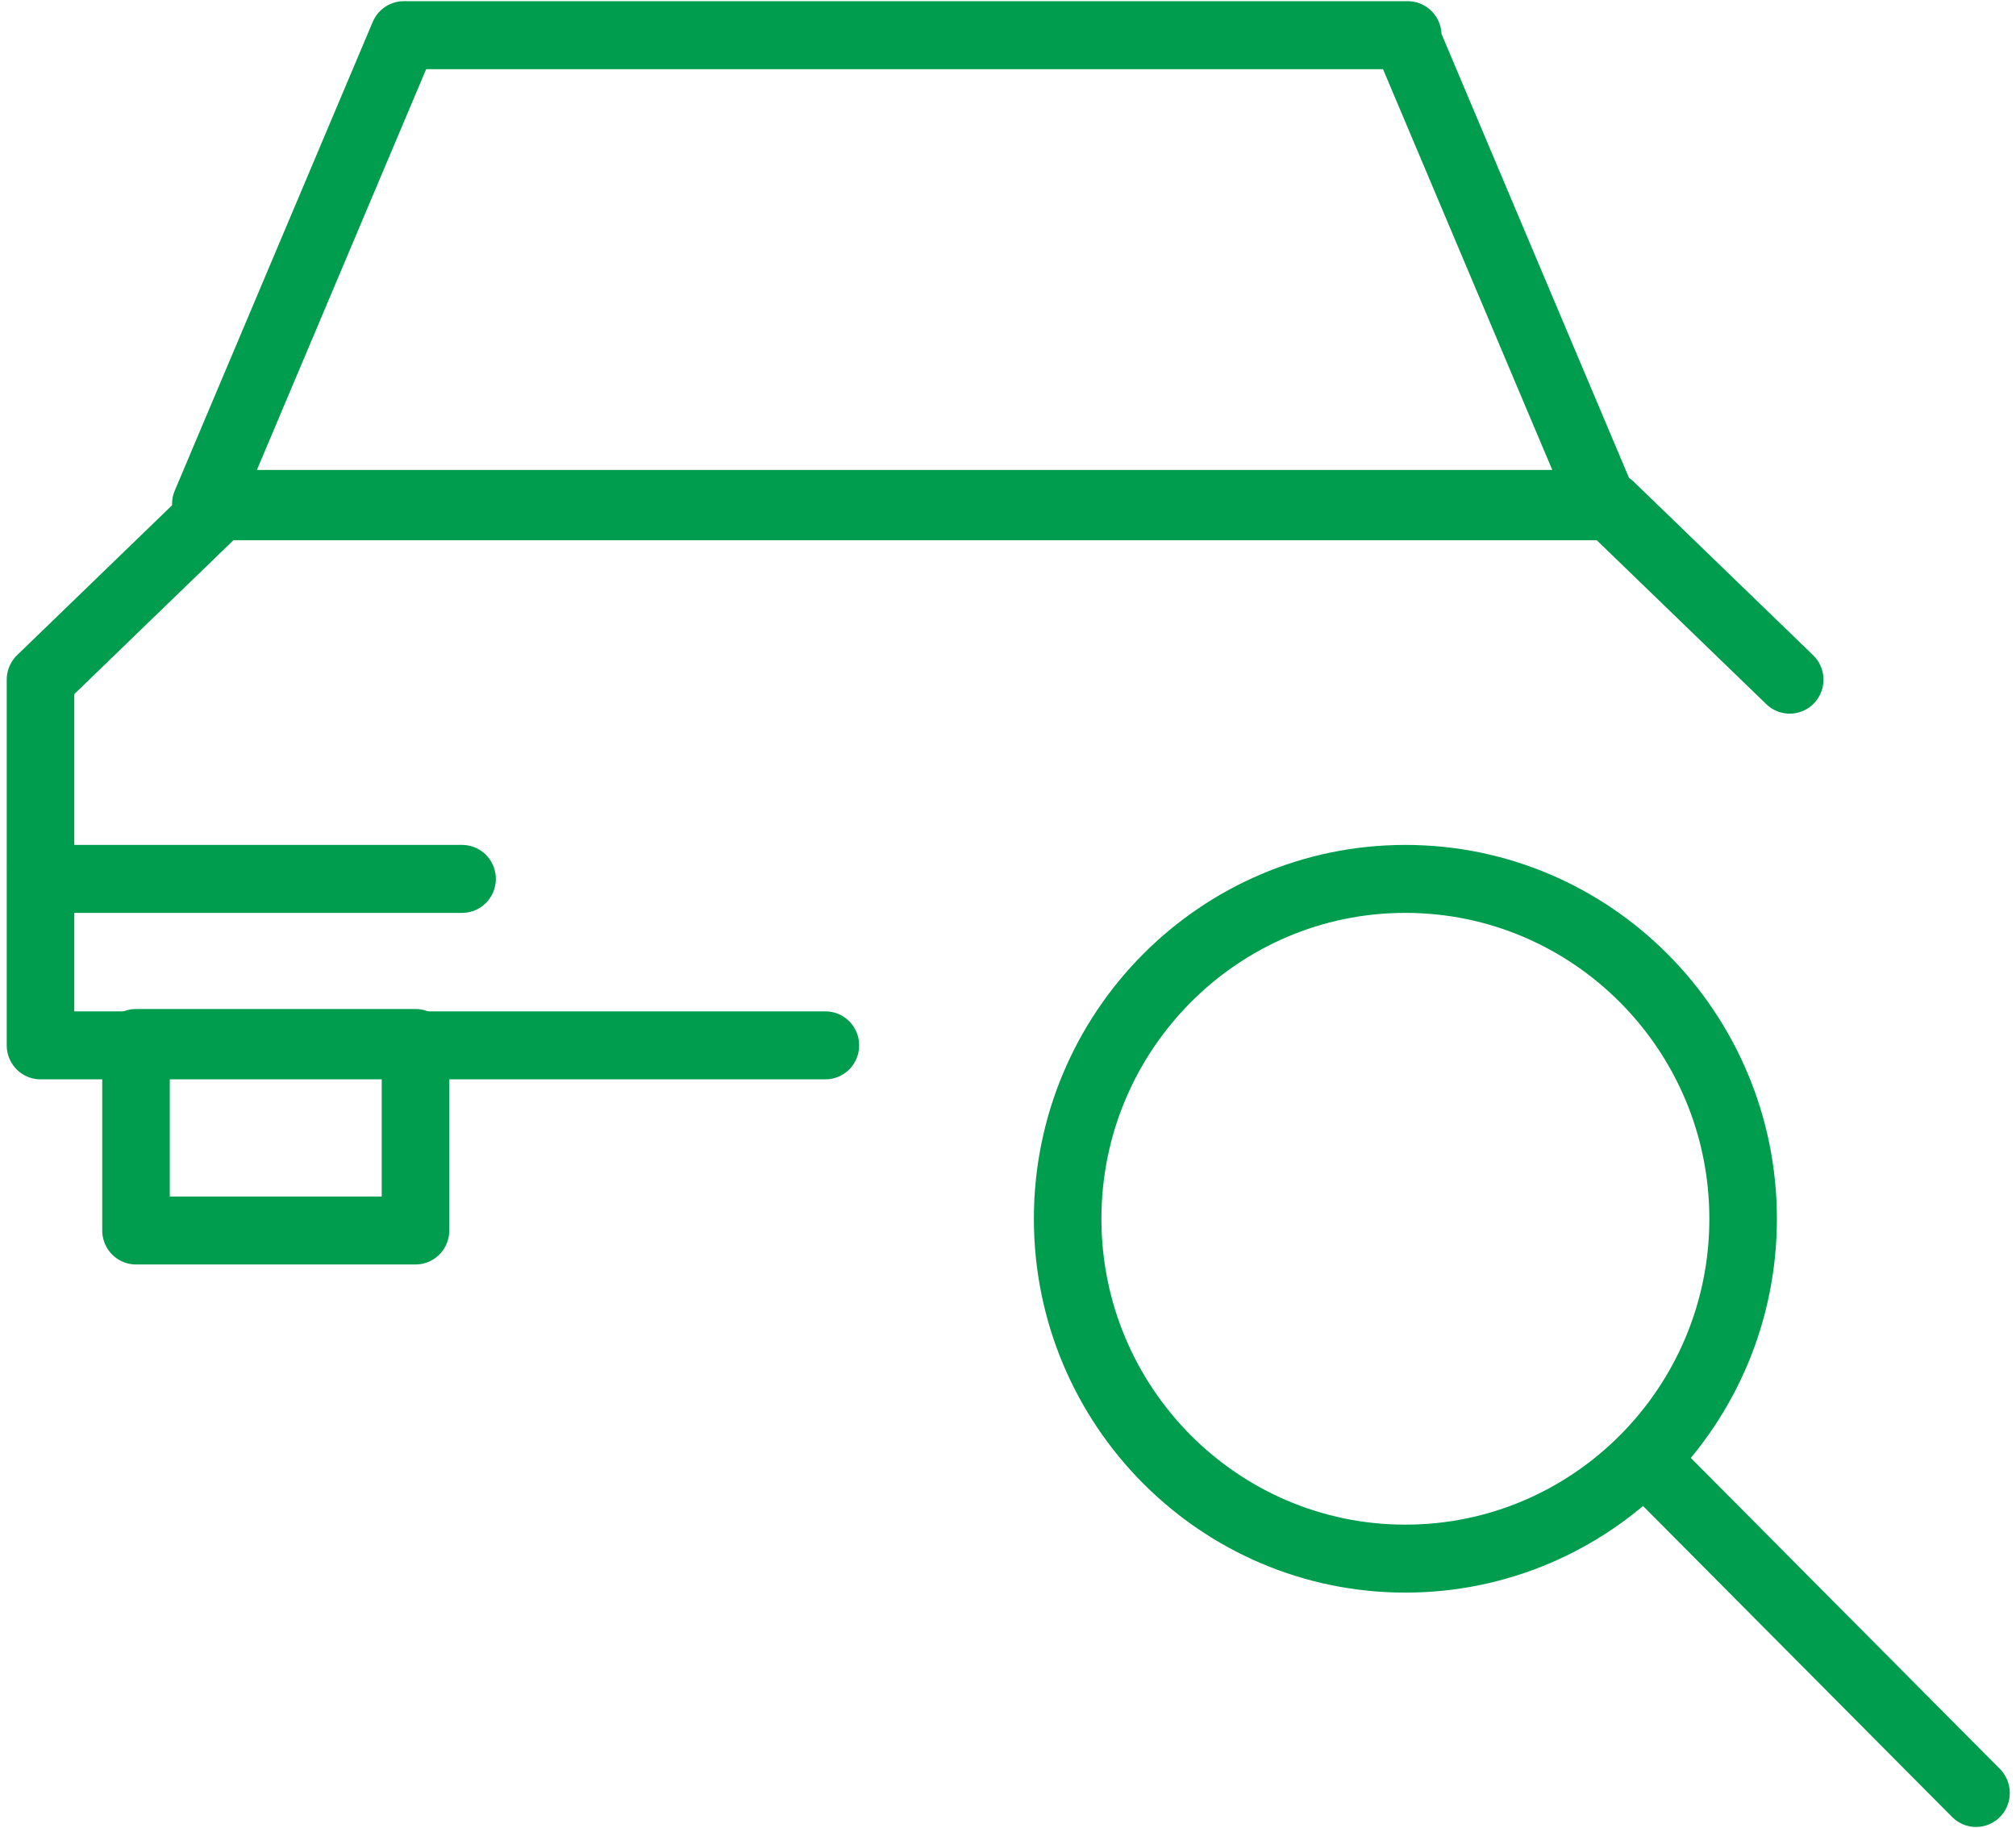 <?xml version="1.0" encoding="UTF-8"?>
<svg xmlns="http://www.w3.org/2000/svg" xmlns:xlink="http://www.w3.org/1999/xlink" width="150px" height="136px" viewBox="0 0 149 136" version="1.1">
<g id="surface1">
<path style="fill:none;stroke-width:2.9;stroke-linecap:butt;stroke-linejoin:round;stroke:rgb(0%,61.569%,30.588%);stroke-opacity:1;stroke-miterlimit:4;" d="M 45.55 51.951 C 45.55 43.95 52.05 37.449 60.049 37.449 C 68.051 37.449 74.551 43.95 74.551 51.951 C 74.551 59.951 68.051 66.45 60.049 66.45 C 52.05 66.45 45.55 59.951 45.55 51.951 Z M 45.55 51.951 " transform="matrix(1.733,0,0,1.744,0,0.087)"/>
<path style="fill:none;stroke-width:2.9;stroke-linecap:round;stroke-linejoin:round;stroke:rgb(0%,61.569%,30.588%);stroke-opacity:1;stroke-miterlimit:4;" d="M 70.549 62.449 L 84.55 76.449 " transform="matrix(1.733,0,0,1.744,0,0.087)"/>
<path style="fill:none;stroke-width:2.9;stroke-linecap:round;stroke-linejoin:round;stroke:rgb(0%,61.569%,30.588%);stroke-opacity:1;stroke-miterlimit:4;" d="M 5.551 44.45 L 17.55 44.45 L 17.55 52.45 L 5.551 52.45 Z M 5.551 44.45 " transform="matrix(1.733,0,0,1.744,0,0.087)"/>
<path style="fill:none;stroke-width:2.9;stroke-linecap:round;stroke-linejoin:round;stroke:rgb(0%,61.569%,30.588%);stroke-opacity:1;stroke-miterlimit:4;" d="M 76.551 28.949 L 68.849 21.549 L 9.149 21.549 L 1.45 28.949 L 1.45 44.551 L 35.149 44.551 " transform="matrix(1.733,0,0,1.744,0,0.087)"/>
<path style="fill:none;stroke-width:2.9;stroke-linecap:round;stroke-linejoin:round;stroke:rgb(0%,61.569%,30.588%);stroke-opacity:1;stroke-miterlimit:4;" d="M 60.151 1.451 L 17.049 1.451 L 8.549 21.451 L 68.549 21.451 L 60.049 1.451 Z M 60.151 1.451 " transform="matrix(1.733,0,0,1.744,0,0.087)"/>
<path style="fill:none;stroke-width:2.9;stroke-linecap:round;stroke-linejoin:round;stroke:rgb(0%,61.569%,30.588%);stroke-opacity:1;stroke-miterlimit:4;" d="M 1.549 37.449 L 19.55 37.449 " transform="matrix(1.733,0,0,1.744,0,0.087)"/>
</g>
</svg>
